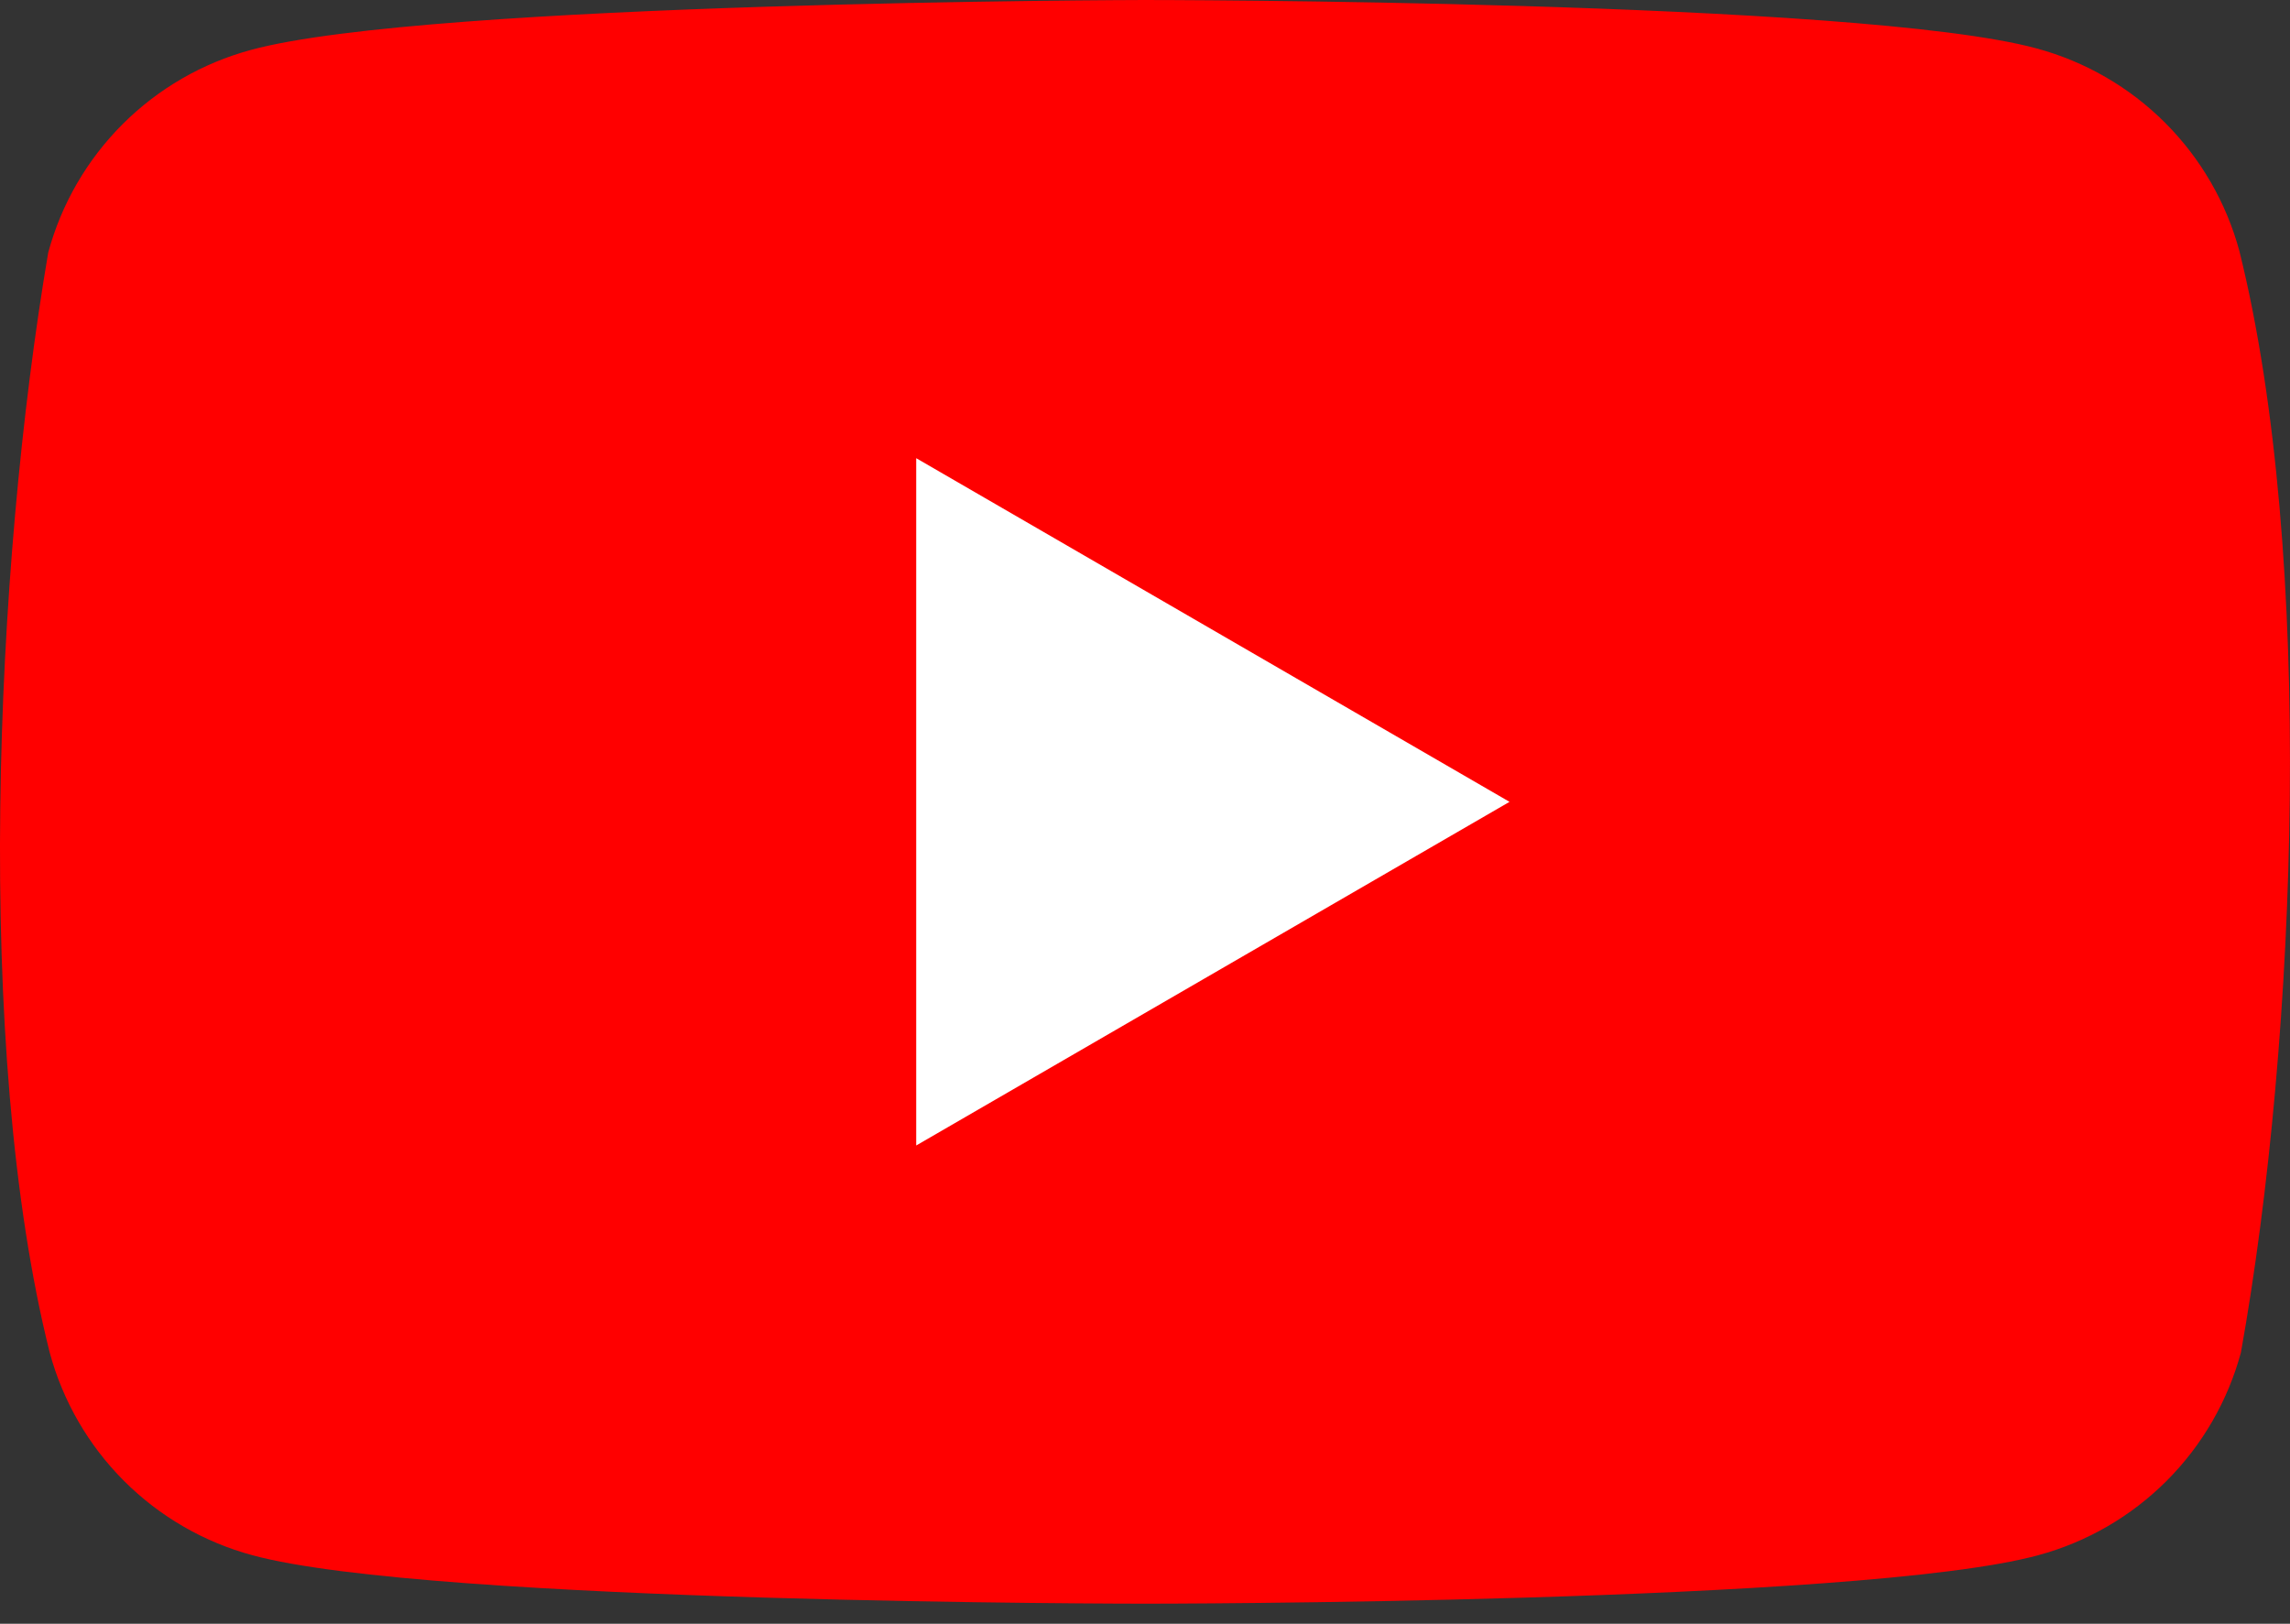 <svg width="55" height="39" viewBox="0 0 55 39" fill="none" xmlns="http://www.w3.org/2000/svg">
<rect x="0" y="0" width="55" height="39" fill="#333333" stroke="none"/>
<g clip-path="url(#clip0_16_64)">
<path d="M53.785 6.032C53.47 4.866 52.855 3.803 52.001 2.949C51.147 2.095 50.084 1.48 48.918 1.164C44.65 0 27.472 0 27.472 0C27.472 0 10.294 0.035 6.026 1.199C4.86 1.515 3.797 2.13 2.943 2.984C2.089 3.838 1.473 4.901 1.158 6.067C-0.133 13.651 -0.634 25.206 1.194 32.486C1.509 33.652 2.124 34.715 2.978 35.569C3.832 36.423 4.895 37.039 6.061 37.354C10.329 38.518 27.507 38.518 27.507 38.518C27.507 38.518 44.685 38.518 48.953 37.354C50.119 37.039 51.182 36.423 52.036 35.569C52.89 34.715 53.505 33.652 53.821 32.486C55.182 24.892 55.602 13.344 53.785 6.032Z" fill="#FF0000"/>
<path d="M22.005 27.513L36.255 19.259L22.005 11.005V27.513Z" fill="white"/>
</g>
<defs>
<clipPath id="clip0_16_64">
<rect width="55" height="38.672" fill="white"/>
</clipPath>
</defs>
</svg>
